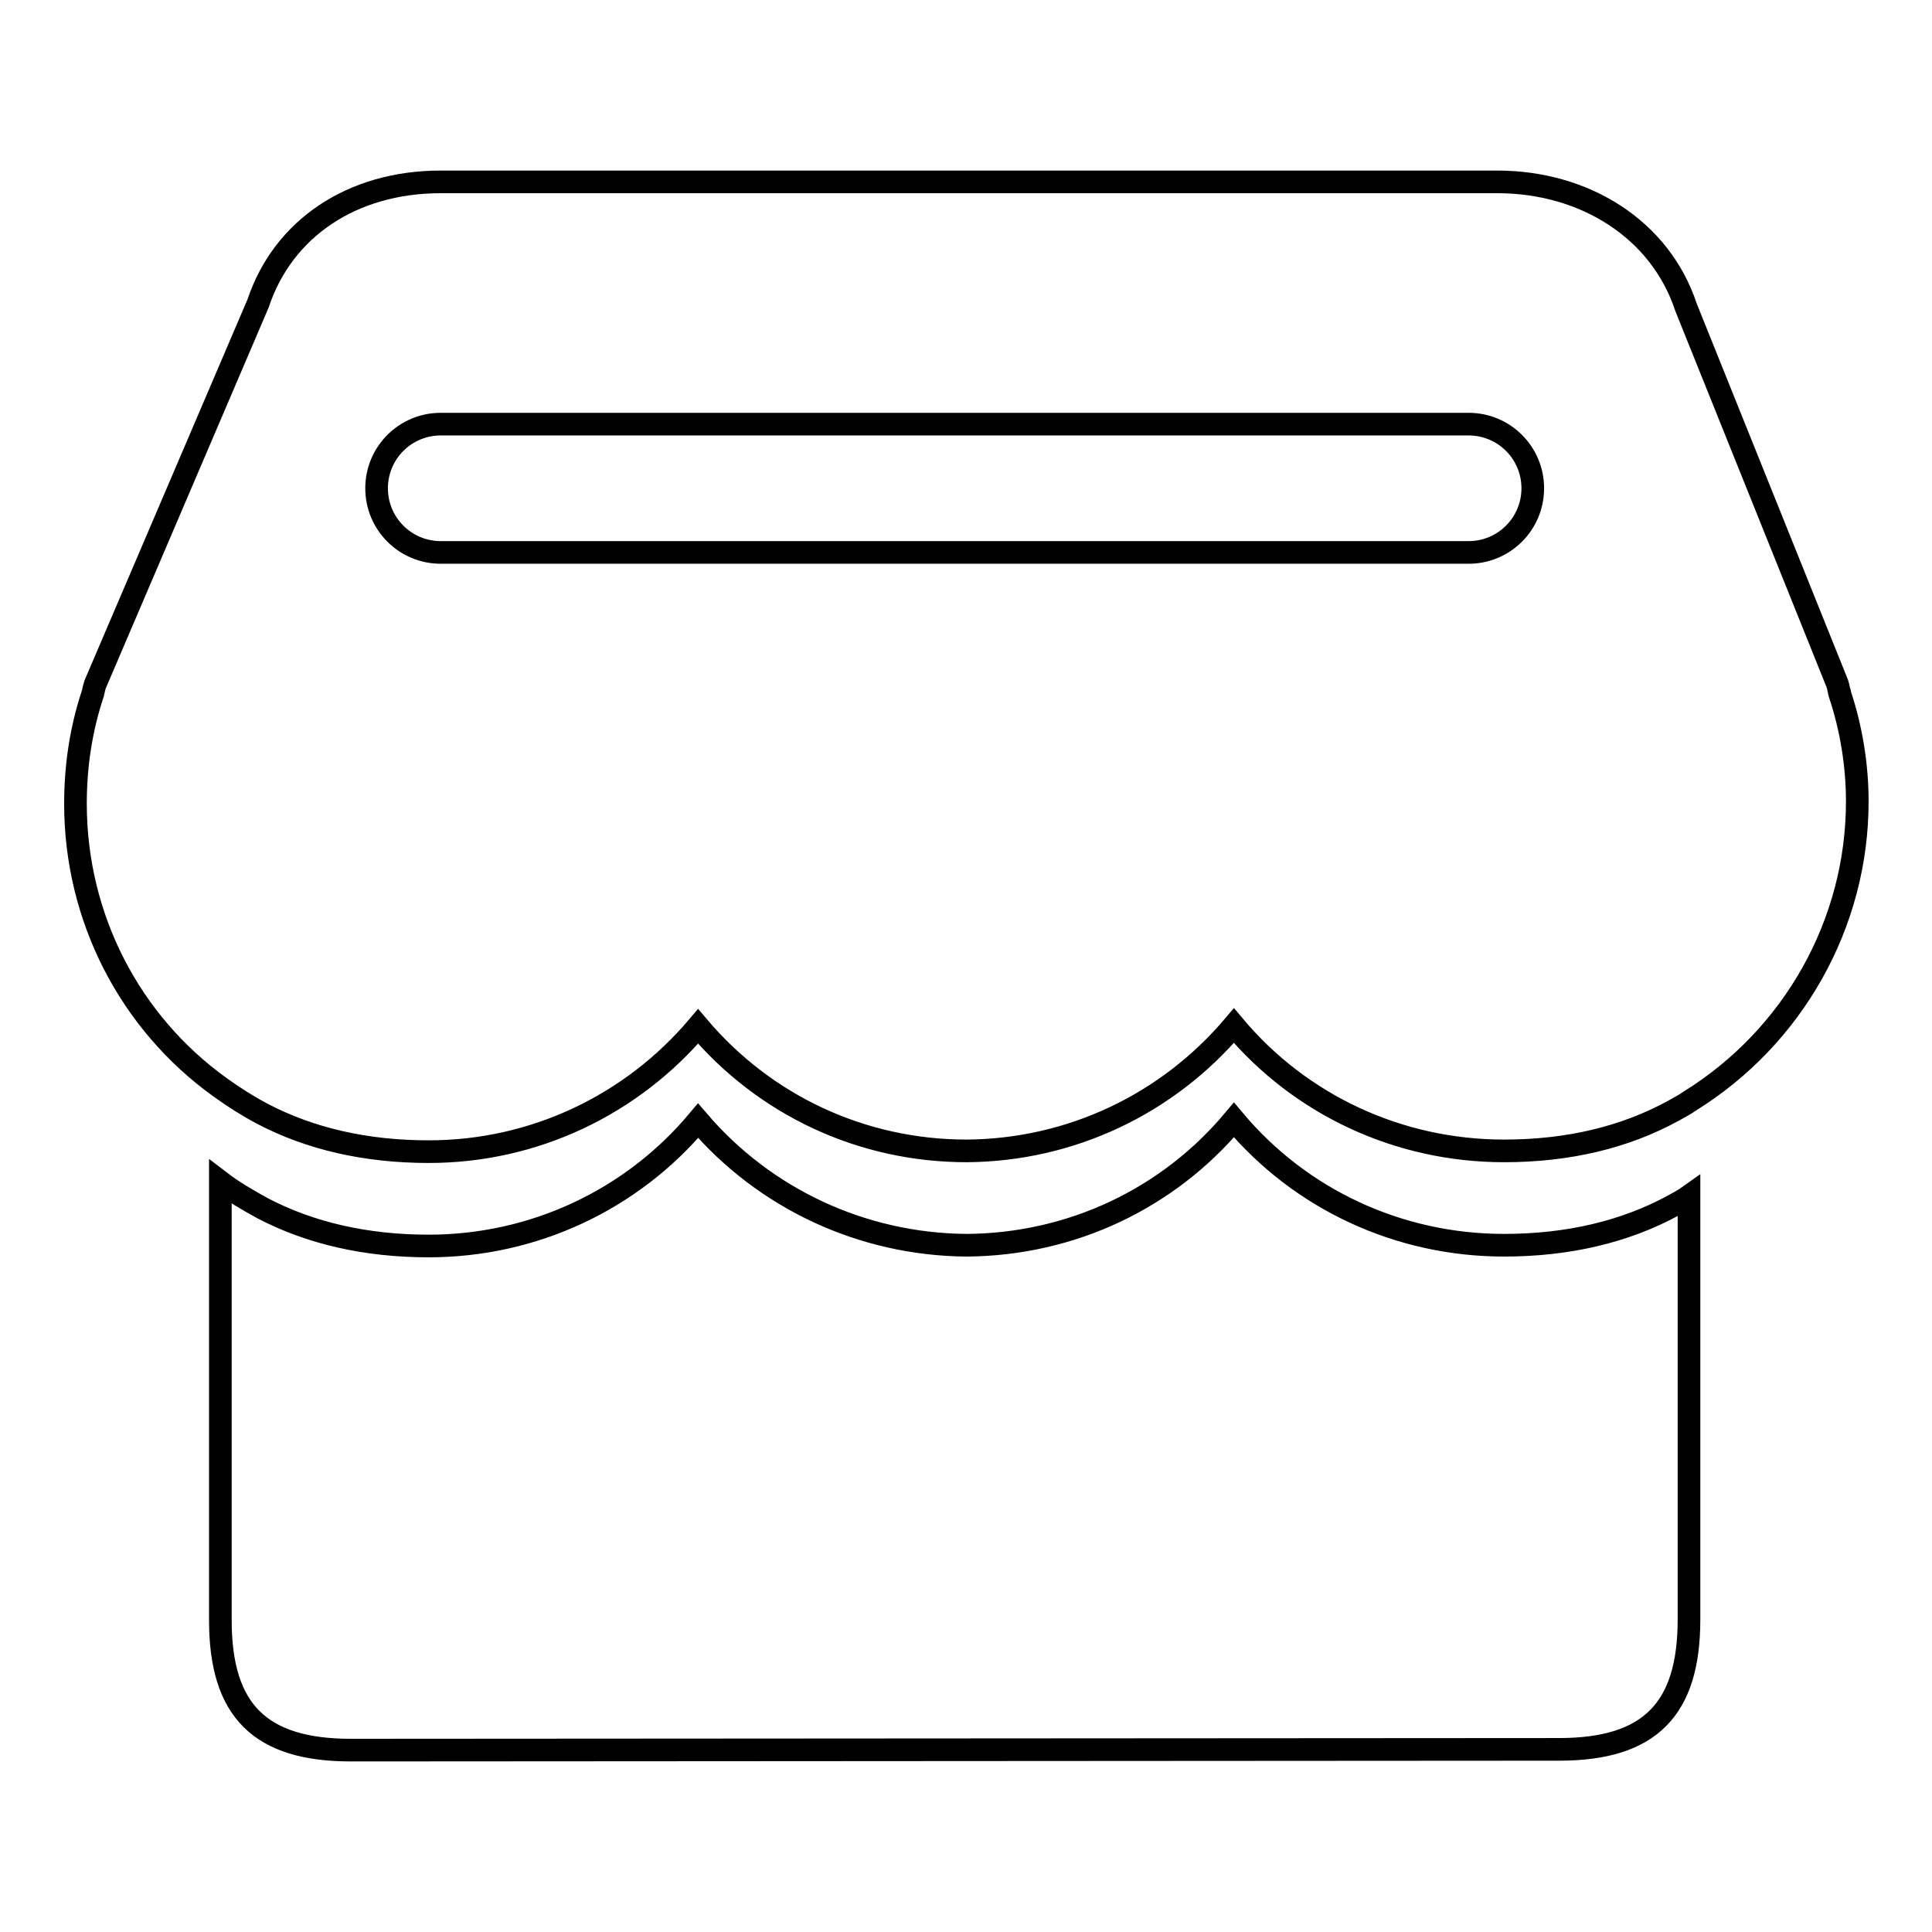 <?xml version="1.0" encoding="utf-8"?>
<!-- Svg Vector Icons : http://www.onlinewebfonts.com/icon -->
<!DOCTYPE svg PUBLIC "-//W3C//DTD SVG 1.1//EN" "http://www.w3.org/Graphics/SVG/1.1/DTD/svg11.dtd">
<svg version="1.1" xmlns="http://www.w3.org/2000/svg" xmlns:xlink="http://www.w3.org/1999/xlink" x="0px" y="0px" viewBox="0 0 256 256" enable-background="new 0 0 256 256" xml:space="preserve">
<g><g><path stroke-width="3" fill-opacity="0" stroke="#000000"  d="M199.3,165c-14,0-27-6.1-35.8-16.6c-8.7,10.4-21.5,16.5-35.4,16.6c-13.9-0.1-26.8-6.2-35.6-16.5c-8.8,10.5-21.8,16.6-35.7,16.6c-8.3,0-15.7-1.7-22-5l0,0l0,0l0,0c-2-1.1-3.9-2.2-5.6-3.5v58.1c0,12,5.3,17.2,17.3,17.2l160.1-0.1c12,0,17.2-5.3,17.2-17.2v-56.1c-0.7,0.5-1.5,0.9-2.2,1.3C215.3,163.2,207.8,165,199.3,165z"/><path stroke-width="3" fill-opacity="0" stroke="#000000"  d="M243.8,92c0-0.1,0-0.2-0.1-0.4c-0.1-0.5-0.2-1-0.4-1.4l-19.9-49.5c-3.4-10.3-13.4-16.6-25-16.6h-140c-11.8,0-20.9,6.2-24.2,16.1L12.6,90.7c-0.1,0.3-0.2,0.7-0.3,1.2c-1.6,4.8-2.3,9.7-2.3,14.6c0,15.1,7.2,29,19.2,37.6c1.8,1.3,3.7,2.5,5.6,3.5l0,0l0,0l0,0c6.3,3.3,13.7,5,22,5c14,0,26.9-6.2,35.7-16.6c8.8,10.4,21.6,16.5,35.6,16.5c13.8-0.1,26.6-6.2,35.4-16.6c8.8,10.5,21.8,16.6,35.8,16.6c8.5,0,16-1.8,22.4-5.3c0.7-0.4,1.5-0.8,2.2-1.3c13.7-8.5,22.2-23.5,22.2-39.7C246.1,101.4,245.3,96.5,243.8,92z M194.6,73.2H58.4c-4.7,0-8.5-3.8-8.5-8.5c0-4.7,3.8-8.5,8.5-8.5h136.2c4.7,0,8.5,3.8,8.5,8.5C203.1,69.4,199.3,73.2,194.6,73.2z"/></g></g>
</svg>